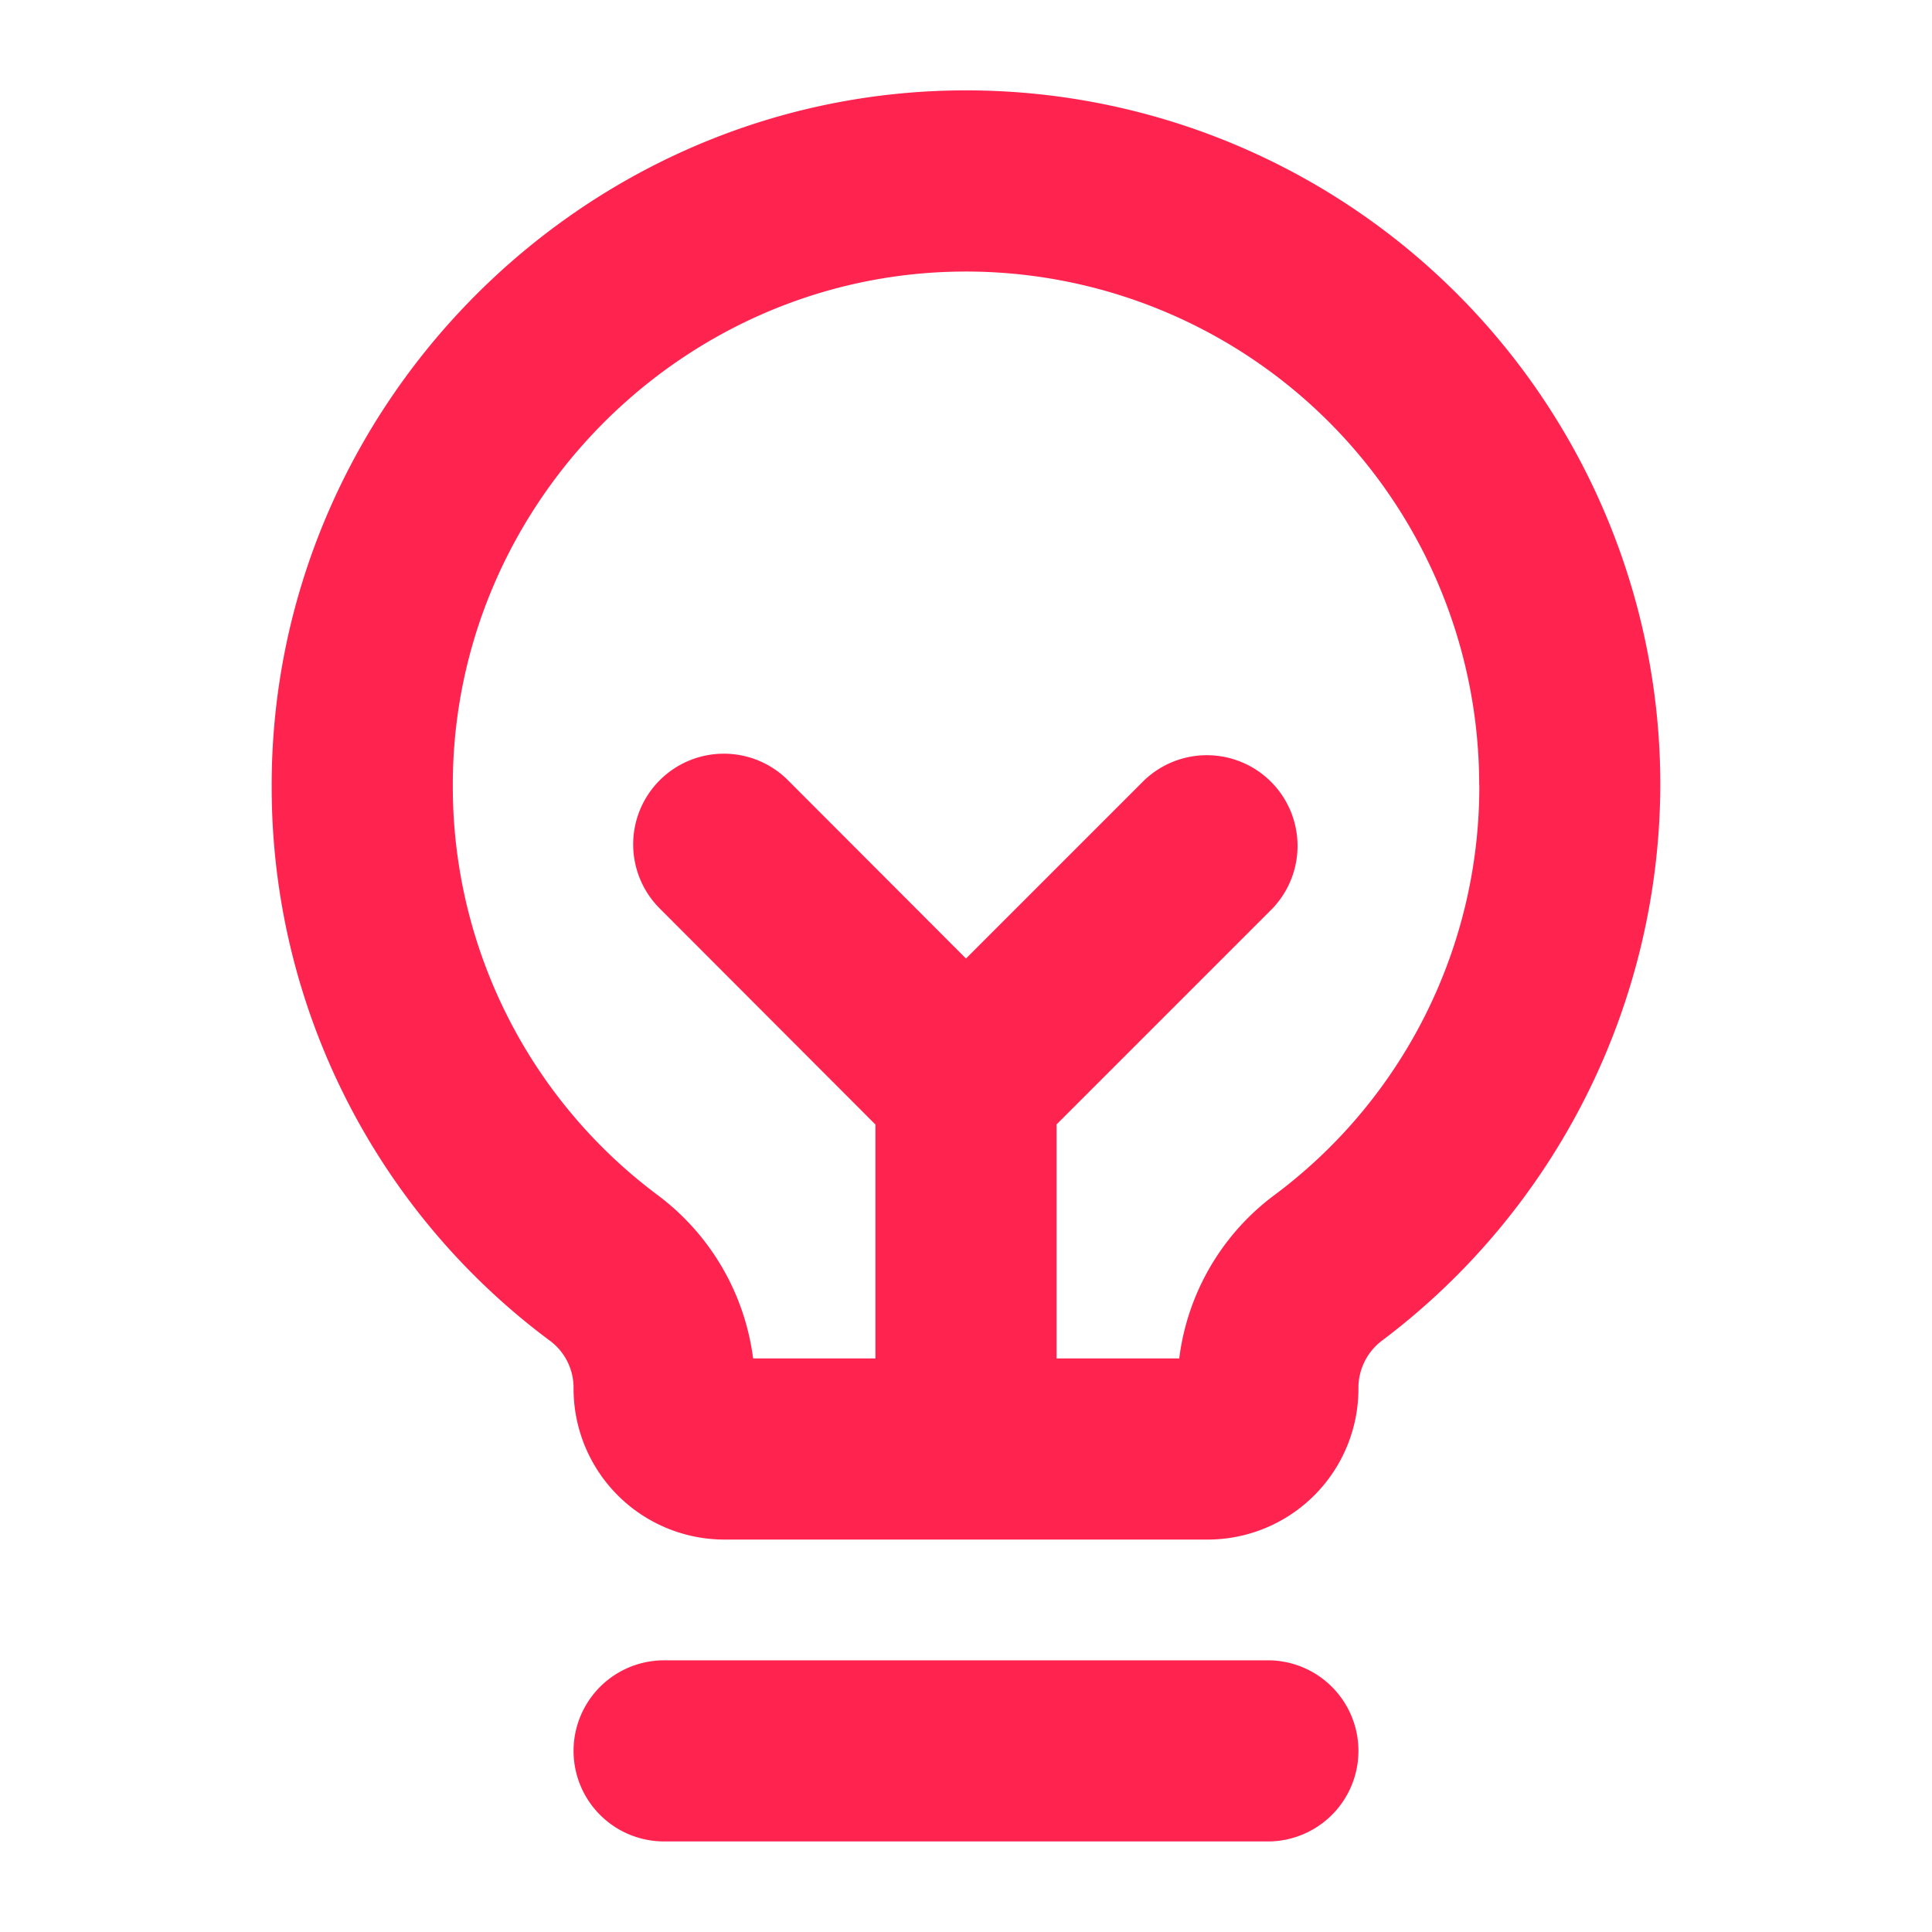 <svg width="16" height="16" viewBox="0 0 16 16" fill="none" xmlns="http://www.w3.org/2000/svg"><path d="M11.25 14.5a.75.75 0 0 1-.75.75h-5a.75.75 0 1 1 0-1.5h5a.75.75 0 0 1 .75.75Zm2.5-8a5.78 5.78 0 0 1-2.312 4.608.489.489 0 0 0-.188.392A1.249 1.249 0 0 1 10 12.75H6a1.25 1.25 0 0 1-1.25-1.25v-.015a.485.485 0 0 0-.203-.387A5.71 5.71 0 0 1 2.25 6.535C2.233 3.418 4.75.825 7.862.75A5.75 5.75 0 0 1 13.75 6.5Zm-1.5 0a4.251 4.251 0 0 0-4.353-4.25c-2.3.055-4.16 1.972-4.147 4.274A4.22 4.22 0 0 0 5.45 9.9a2.008 2.008 0 0 1 .787 1.35H7.25V9.313L5.47 7.53a.751.751 0 1 1 1.062-1.062L8 7.938l1.47-1.47a.751.751 0 0 1 1.062 1.062L8.75 9.312v1.938h1.016a1.994 1.994 0 0 1 .775-1.343 4.216 4.216 0 0 0 1.71-3.407Z" fill="#FF234F"/></svg>